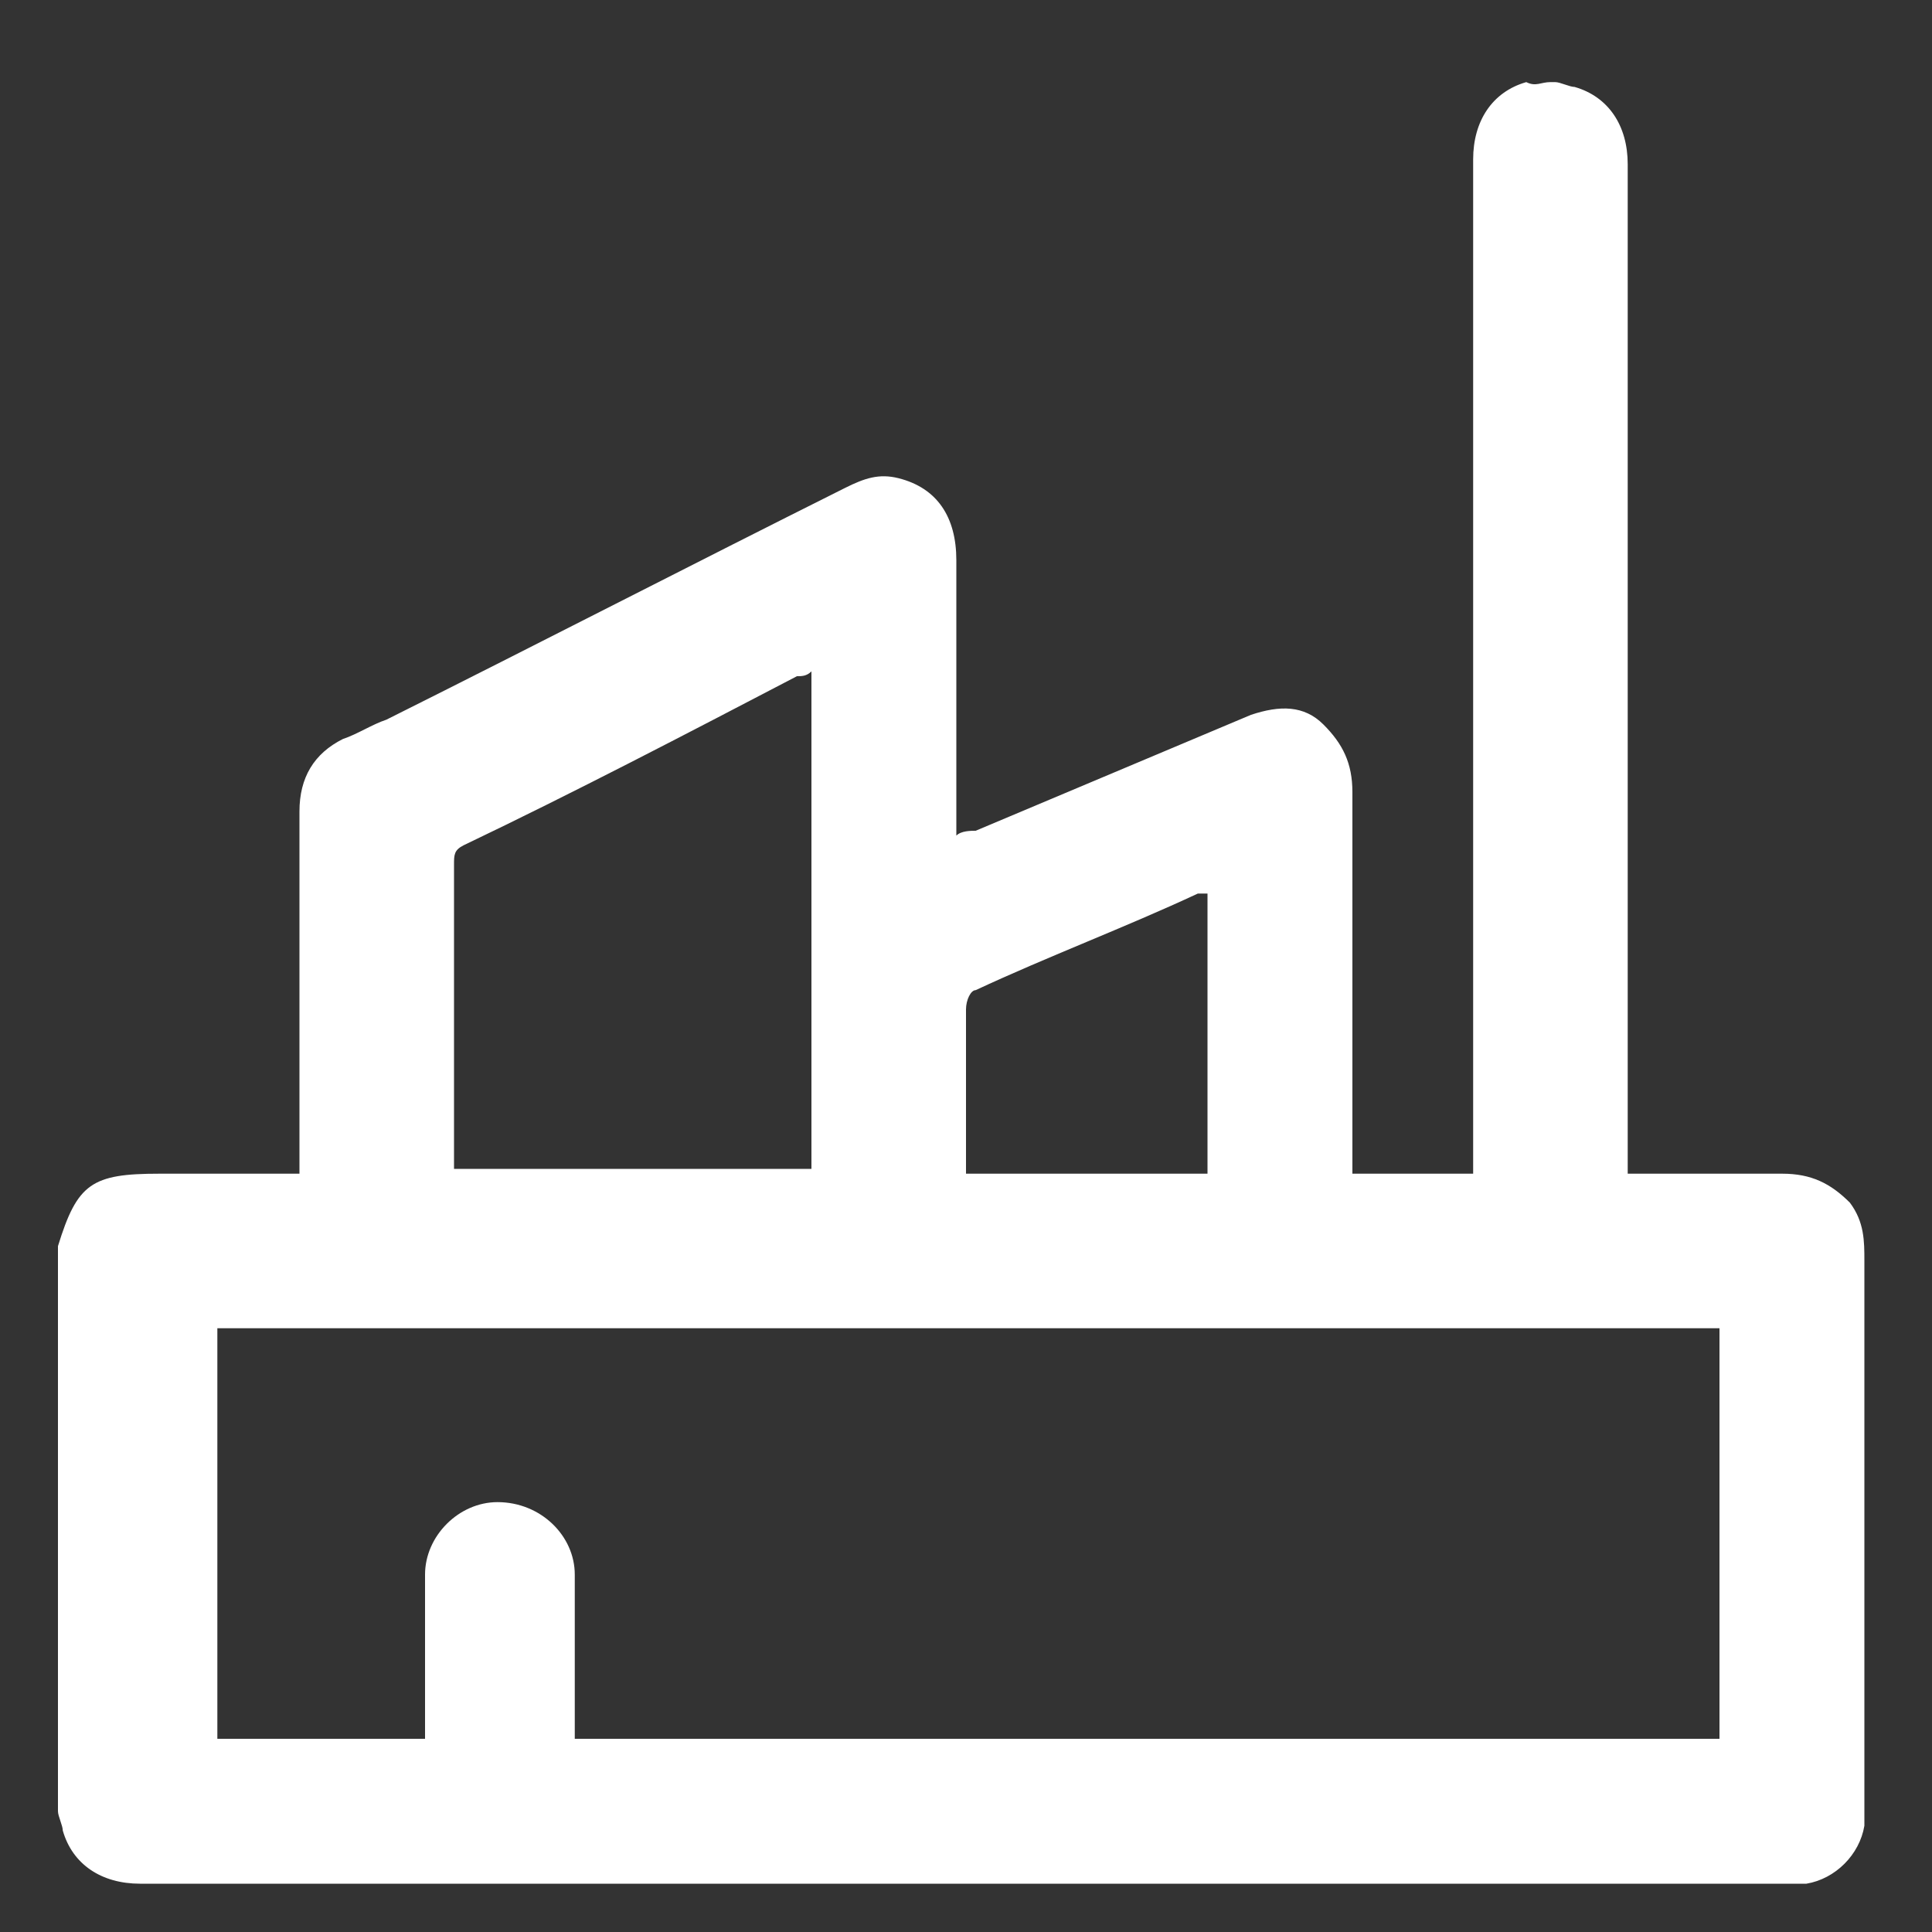 <?xml version="1.0" encoding="utf-8"?>
<!-- Generator: Adobe Illustrator 24.3.2, SVG Export Plug-In . SVG Version: 6.00 Build 0)  -->
<svg version="1.1" id="Layer_1" xmlns="http://www.w3.org/2000/svg" xmlns:xlink="http://www.w3.org/1999/xlink" x="0px" y="0px"
	 viewBox="0 0 40 40" style="enable-background:new 0 0 40 40;" xml:space="preserve">
<rect x="0" y="0" width="40" height="40" fill="#333333" stroke="none"/>
<style type="text/css">
	.st0{fill:#FFFFFF;}
</style>
<g>
	<path class="st0" d="M32.1,1.7c0,0,0.1,0,0.1,0c0.1,0,0.3,0.1,0.4,0.1c0.7,0.2,1.1,0.8,1.1,1.6c0,6.8,0,13.6,0,20.4
		c0,0.2,0,0.3,0,0.5c0.2,0,0.3,0,0.4,0c0.9,0,1.9,0,2.8,0c0.6,0,1,0.2,1.4,0.6c0.3,0.4,0.3,0.8,0.3,1.2c0,3.7,0,7.5,0,11.2
		c0,0.2,0,0.3,0,0.5c-0.1,0.6-0.6,1.1-1.2,1.2c-0.2,0-0.4,0-0.7,0c-8.5,0-17.1,0-25.6,0c-0.2,0-0.3,0-0.5,0c-0.2,0-0.5,0-0.7,0
		c-0.5,0-0.9,0-1.4,0c-1.9,0-3.7,0-5.6,0c-0.8,0-1.4-0.4-1.6-1.1c0-0.1-0.1-0.3-0.1-0.4c0-3.9,0-7.8,0-11.7c0.4-1.3,0.7-1.5,2.1-1.5
		c0.8,0,1.5,0,2.3,0c0.2,0,0.3,0,0.6,0c0-0.2,0-0.3,0-0.5c0-2.3,0-4.7,0-7c0-0.7,0.3-1.2,0.9-1.5c0.3-0.1,0.6-0.3,0.9-0.4
		c3.2-1.6,6.3-3.2,9.5-4.8c0.4-0.2,0.7-0.3,1.1-0.2c0.8,0.2,1.2,0.8,1.2,1.7c0,1.8,0,3.5,0,5.3c0,0.1,0,0.3,0,0.4
		c0.1-0.1,0.3-0.1,0.4-0.1c1.9-0.8,3.8-1.6,5.7-2.4c0.6-0.2,1.1-0.2,1.5,0.2c0.4,0.4,0.6,0.8,0.6,1.4c0,2.5,0,5,0,7.5
		c0,0.1,0,0.3,0,0.4c0.9,0,1.7,0,2.5,0c0-0.2,0-0.3,0-0.5c0-6.8,0-13.6,0-20.5c0-0.8,0.4-1.4,1.1-1.6C31.8,1.8,31.9,1.7,32.1,1.7z
		 M4.5,27.5c0,2.9,0,5.7,0,8.5c1.4,0,2.8,0,4.3,0c0-0.2,0-0.3,0-0.4c0-1,0-2,0-3c0-0.8,0.7-1.5,1.5-1.5c0.9,0,1.6,0.7,1.6,1.5
		c0,0.7,0,1.5,0,2.2c0,0.4,0,0.8,0,1.2c7.9,0,15.8,0,23.7,0c0-2.9,0-5.7,0-8.5C25.2,27.5,14.9,27.5,4.5,27.5z M16.8,13.9
		c-0.1,0.1-0.2,0.1-0.3,0.1c-2.3,1.2-4.6,2.4-6.9,3.5c-0.2,0.1-0.2,0.2-0.2,0.4c0,2,0,4,0,6c0,0.1,0,0.2,0,0.3c2.5,0,5,0,7.4,0
		C16.8,20.8,16.8,17.4,16.8,13.9z M25,24.3c0-2,0-3.9,0-5.8c-0.1,0-0.1,0-0.2,0c-1.5,0.7-3.1,1.3-4.6,2c-0.1,0-0.2,0.2-0.2,0.4
		c0,0.4,0,0.9,0,1.3c0,0.7,0,1.4,0,2.1C21.7,24.3,23.3,24.3,25,24.3z"/>
</g>
</svg>
